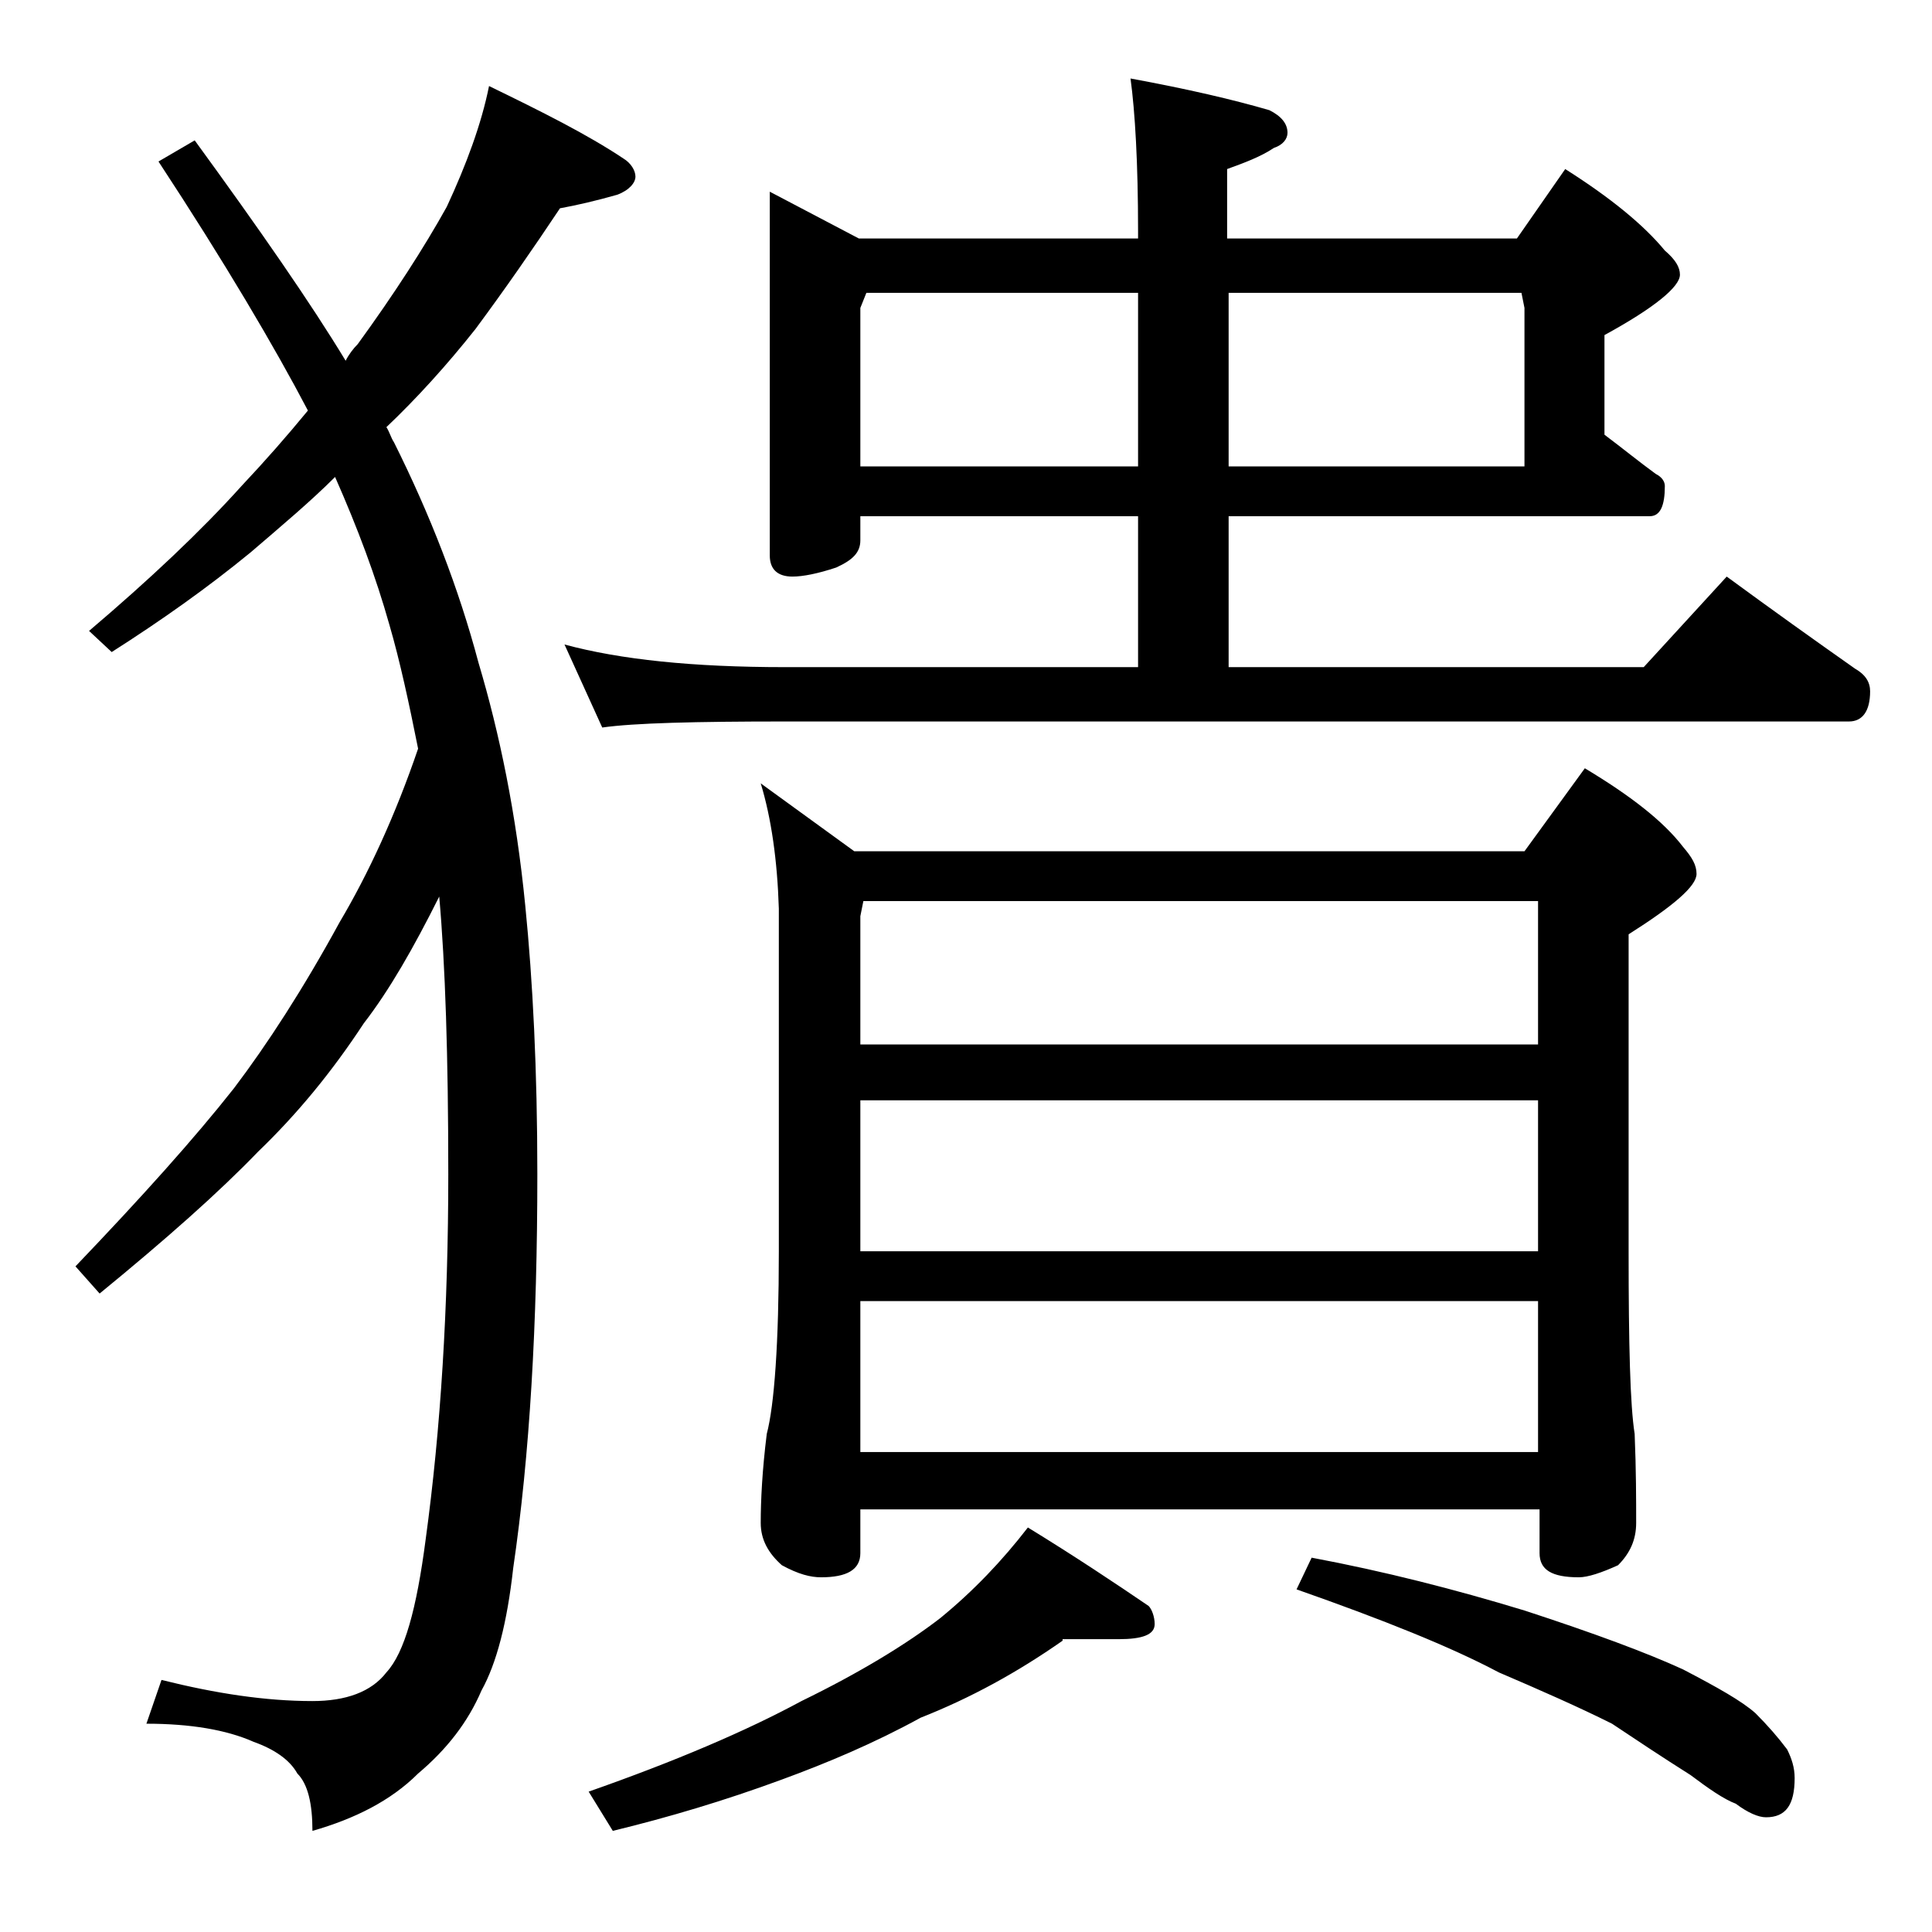 <?xml version="1.0" encoding="utf-8"?>
<!-- Generator: Adobe Illustrator 18.0.0, SVG Export Plug-In . SVG Version: 6.00 Build 0)  -->
<!DOCTYPE svg PUBLIC "-//W3C//DTD SVG 1.1//EN" "http://www.w3.org/Graphics/SVG/1.1/DTD/svg11.dtd">
<svg version="1.1" id="Layer_1" xmlns="http://www.w3.org/2000/svg" xmlns:xlink="http://www.w3.org/1999/xlink" x="0px" y="0px"
	 viewBox="0 0 128 128" enable-background="new 0 0 128 128" xml:space="preserve">
<path d="M32.4,5.7c3.5,1.7,6.5,3.2,8.9,4.8c0.5,0.3,0.8,0.8,0.8,1.2s-0.4,0.9-1.2,1.2c-1.4,0.4-2.7,0.7-3.8,0.9
	c-1.8,2.7-3.6,5.3-5.6,8c-1.9,2.4-3.9,4.6-5.9,6.5c0.2,0.3,0.3,0.7,0.5,1c2.4,4.8,4.3,9.7,5.6,14.6c1.4,4.7,2.5,10,3.1,16.1
	c0.5,5,0.8,10.9,0.8,17.8c0,9.9-0.5,18.6-1.6,26.1c-0.4,3.6-1.1,6.3-2.1,8.1c-0.9,2.1-2.3,3.9-4.2,5.5c-1.8,1.8-4.2,3-7,3.8
	c0-1.8-0.3-3.1-1-3.8c-0.5-0.9-1.5-1.6-2.9-2.1c-1.8-0.8-4.2-1.2-7.1-1.2l1-2.9c3.6,0.9,6.9,1.4,10,1.4c2.2,0,3.9-0.6,4.9-1.9
	c1.2-1.3,2-4.2,2.6-8.8c1-7.3,1.5-15.4,1.5-24.2c0-7.8-0.2-13.9-0.6-18.4c-1.7,3.4-3.3,6.2-5,8.4c-2.1,3.2-4.4,6-7,8.5
	c-2.6,2.7-6.1,5.8-10.5,9.4L5,83.9c4.4-4.6,7.9-8.5,10.5-11.8c2.2-2.9,4.6-6.6,7-11c1.9-3.2,3.7-7.1,5.2-11.5
	c-0.6-3-1.2-5.8-1.9-8.2c-0.9-3.2-2.1-6.4-3.6-9.8c-1.6,1.6-3.5,3.2-5.6,5c-2.8,2.3-5.9,4.5-9.2,6.6l-1.5-1.4
	c4-3.4,7.4-6.6,10.1-9.6c1.6-1.7,3-3.3,4.4-5c-2.2-4.2-5.5-9.8-9.9-16.5l2.4-1.4c4.3,5.9,7.7,10.8,10,14.6c0.2-0.4,0.5-0.8,0.8-1.1
	c2.4-3.3,4.4-6.4,5.9-9.1C30.9,10.9,31.9,8.2,32.4,5.7z M51,12.7l5.9,3.1h18.5v-0.5c0-4.5-0.2-7.9-0.5-10.1c3.8,0.7,6.8,1.4,9.2,2.1
	c0.8,0.4,1.2,0.9,1.2,1.5c0,0.4-0.3,0.8-0.9,1c-0.9,0.6-2,1-3.1,1.4v4.6h19.2l3.2-4.6c3,1.9,5.2,3.7,6.6,5.4c0.7,0.6,1,1.1,1,1.6
	c0,0.8-1.7,2.2-5,4v6.6c1.2,0.9,2.3,1.8,3.4,2.6c0.4,0.2,0.6,0.5,0.6,0.8c0,1.3-0.3,2-1,2H81.4v10h27.5l5.5-6c3,2.2,5.8,4.2,8.5,6.1
	c0.7,0.4,1,0.9,1,1.5c0,1.3-0.5,2-1.4,2H52c-5.9,0-10,0.1-12.1,0.4l-2.5-5.5c3.7,1,8.5,1.5,14.6,1.5h23.4v-10H57v1.6
	c0,0.8-0.5,1.3-1.6,1.8c-1.2,0.4-2.2,0.6-2.9,0.6c-1,0-1.5-0.5-1.5-1.4V12.7z M70.4,108.7c-3,2.1-6.1,3.8-9.4,5.1
	c-3.1,1.7-6.2,3-9.2,4.1c-3.8,1.4-7.5,2.5-11.2,3.4l-1.6-2.6c5.7-2,10.4-4,14.1-6c3.9-1.9,7-3.8,9.2-5.5c2.2-1.8,4.1-3.8,5.8-6
	c3.1,1.9,5.8,3.7,8,5.2c0.2,0.2,0.4,0.7,0.4,1.2c0,0.7-0.8,1-2.4,1H70.4z M50.4,51.9l6.2,4.5H101l4-5.5c3,1.8,5.2,3.5,6.5,5.2
	c0.6,0.7,0.9,1.2,0.9,1.8c0,0.8-1.5,2.1-4.5,4v21c0,6.2,0.1,10.2,0.4,12.1c0.1,2.4,0.1,4.4,0.1,5.9c0,1.1-0.4,2-1.2,2.8
	c-1.1,0.5-2,0.8-2.6,0.8c-1.8,0-2.6-0.5-2.6-1.6v-2.9H57v2.9c0,1.1-0.9,1.6-2.6,1.6c-0.7,0-1.5-0.2-2.6-0.8
	c-0.9-0.8-1.4-1.7-1.4-2.8c0-1.5,0.1-3.5,0.4-5.9c0.5-1.9,0.8-6,0.8-12.1V60.2C51.5,57,51.1,54.2,50.4,51.9z M57,30.9h18.4V19.4h-18
	l-0.4,1V30.9z M57,69.2h44.9v-9.5H57.2l-0.2,1V69.2z M57,82.9h44.9v-10H57V82.9z M57,96.2h44.9v-10H57V96.2z M81.4,19.4v11.5H101
	V20.4l-0.2-1H81.4z M86.9,103.2c4.8,0.9,9.5,2.1,14.1,3.5c4.6,1.5,8.1,2.8,10.5,3.9c2.3,1.2,3.9,2.1,4.8,2.9
	c0.8,0.8,1.5,1.6,2.1,2.4c0.3,0.6,0.5,1.2,0.5,1.9c0,1.8-0.6,2.6-1.9,2.6c-0.5,0-1.2-0.3-2-0.9c-0.8-0.3-1.8-1-3-1.9
	c-1.9-1.2-3.7-2.4-5.2-3.4c-2.2-1.1-4.7-2.2-7.5-3.4c-3.2-1.7-7.7-3.5-13.4-5.5L86.9,103.2z"/>
</svg>
